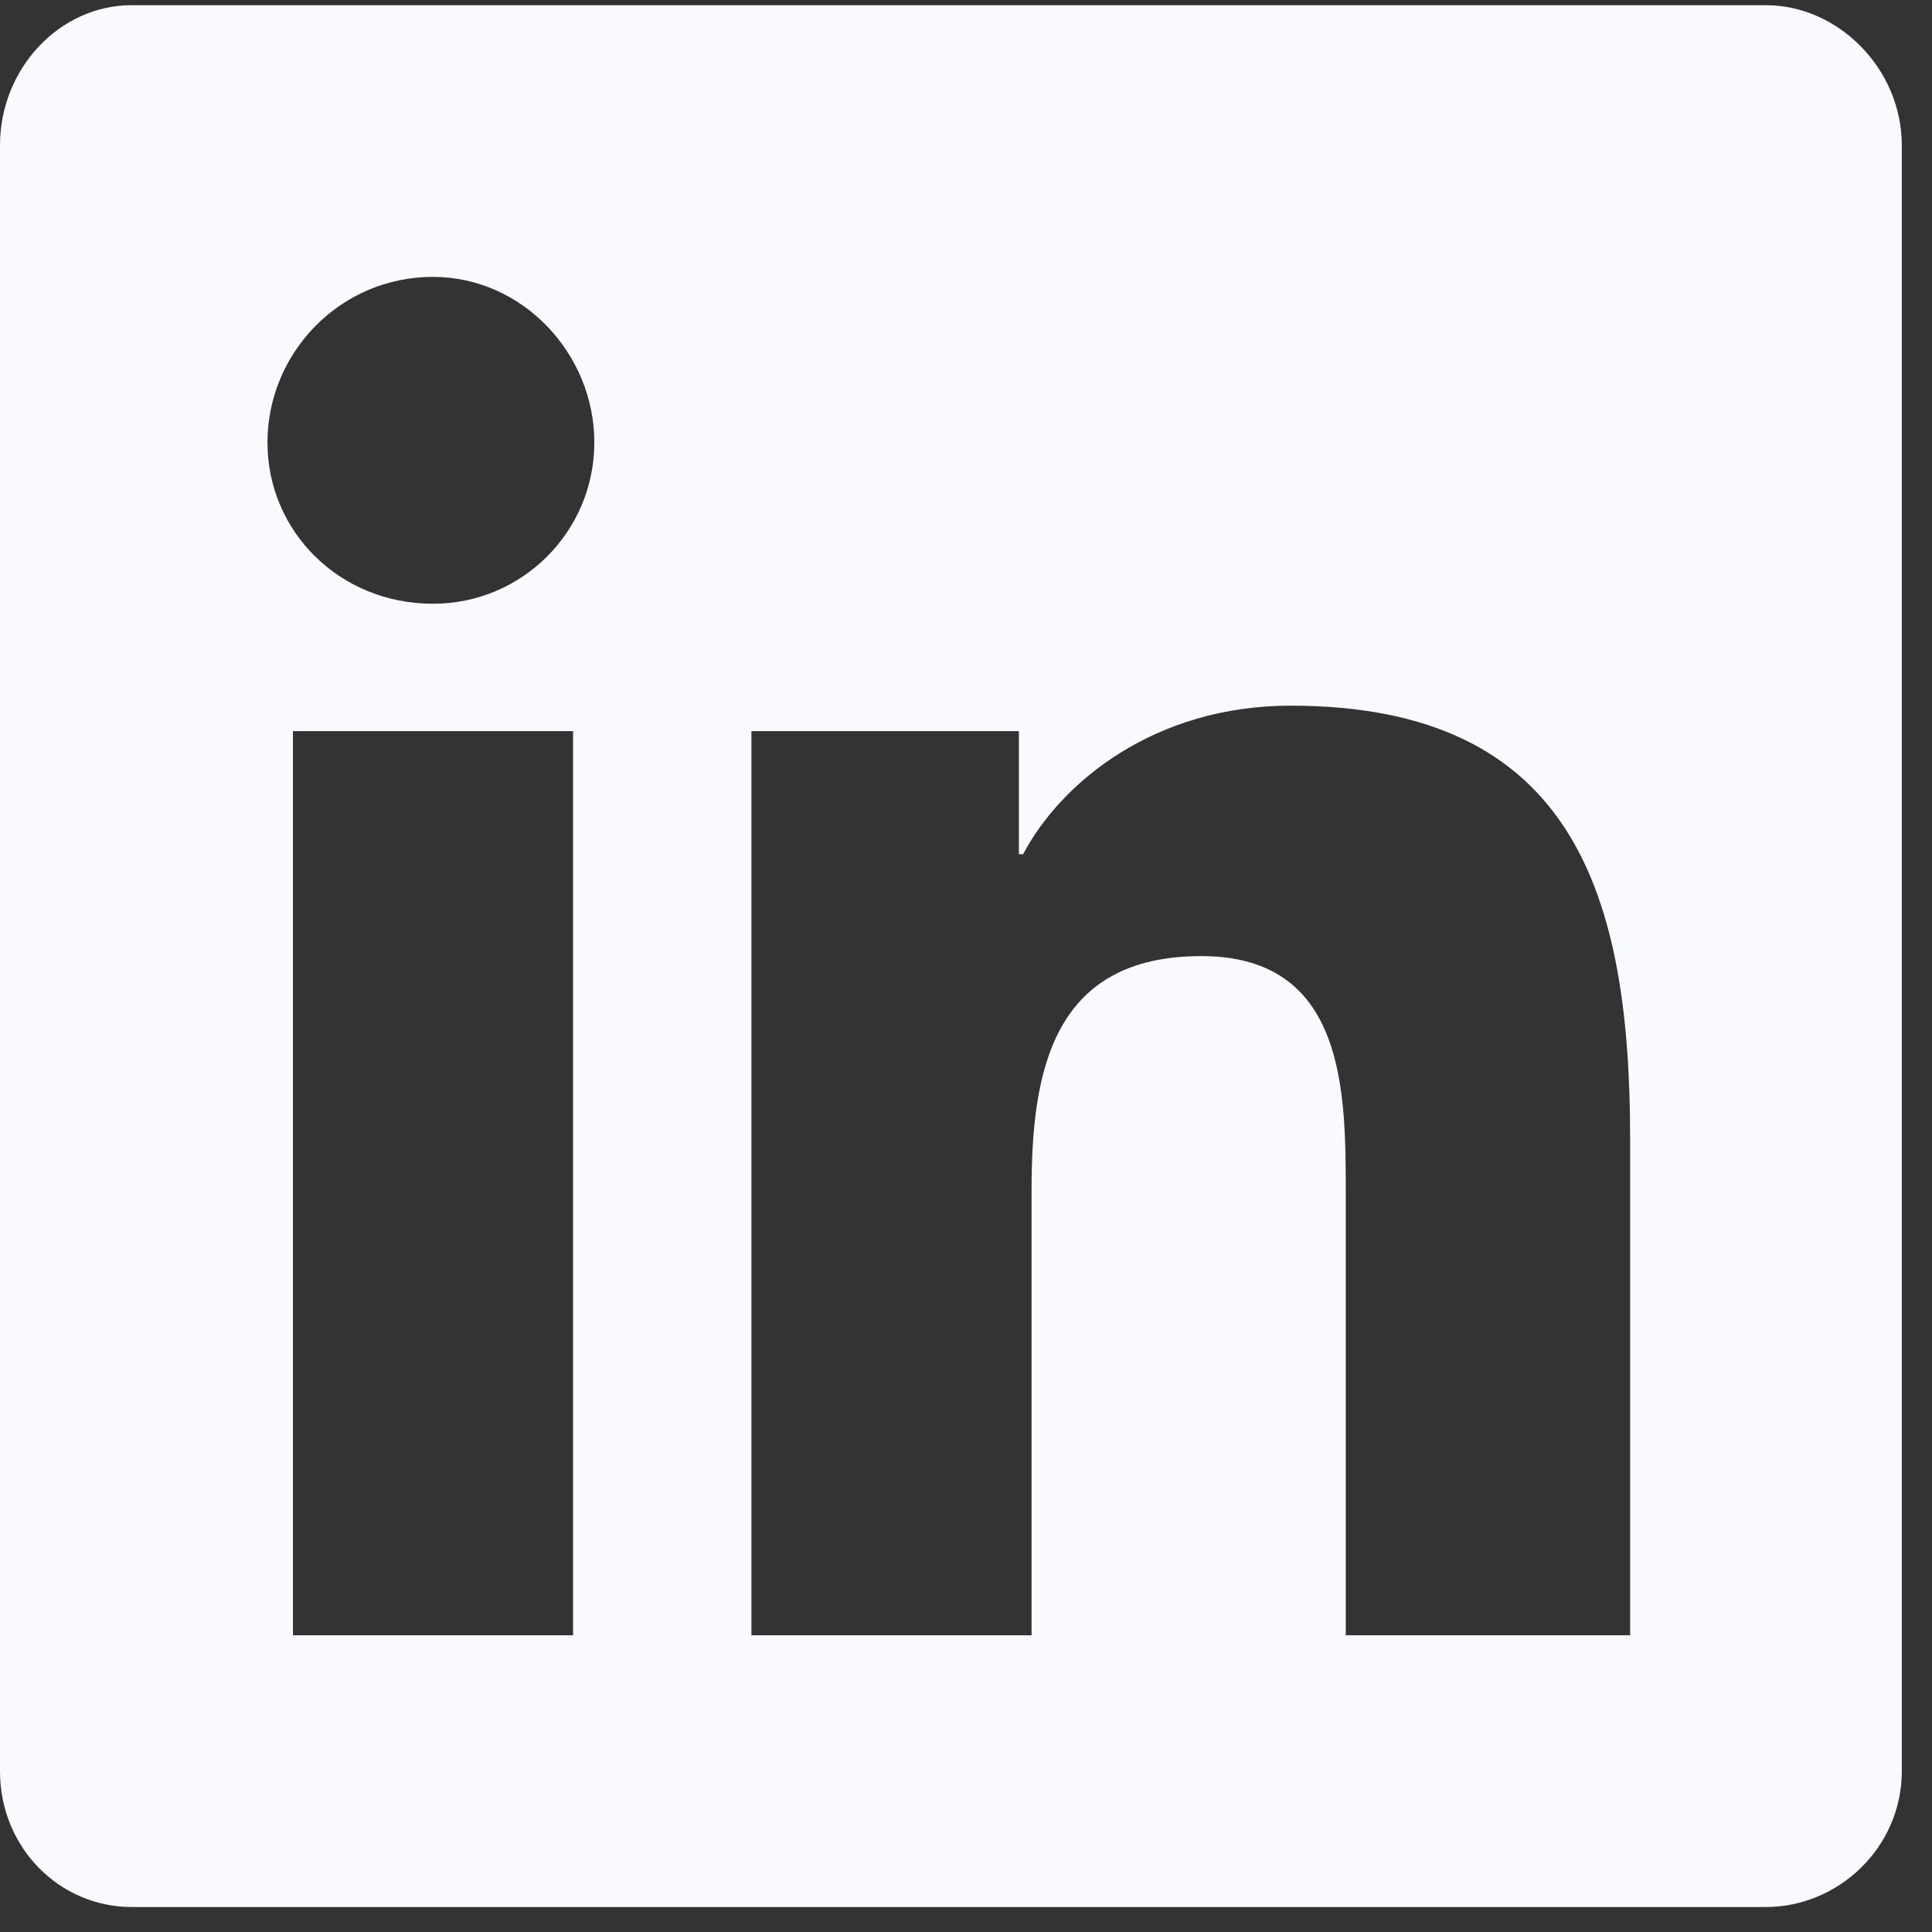 <svg width="16" height="16" viewBox="0 0 16 16" fill="none" xmlns="http://www.w3.org/2000/svg">
<rect x="0" y="0" width="16" height="16" fill="#333333" stroke="none"/>
<path d="M14.625 0.043H1.09C0.492 0.043 0 0.57 0 1.203V14.668C0 15.301 0.492 15.793 1.09 15.793H14.625C15.223 15.793 15.75 15.301 15.75 14.668V1.203C15.75 0.57 15.223 0.043 14.625 0.043ZM4.746 13.543H2.426V6.055H4.746V13.543ZM3.586 5C2.812 5 2.215 4.402 2.215 3.664C2.215 2.926 2.812 2.293 3.586 2.293C4.324 2.293 4.922 2.926 4.922 3.664C4.922 4.402 4.324 5 3.586 5ZM13.5 13.543H11.145V9.887C11.145 9.043 11.145 7.918 9.949 7.918C8.719 7.918 8.543 8.867 8.543 9.852V13.543H6.223V6.055H8.438V7.074H8.473C8.789 6.477 9.562 5.844 10.688 5.844C13.043 5.844 13.5 7.426 13.5 9.43V13.543Z" fill="#F8FAFD"/>
</svg>
